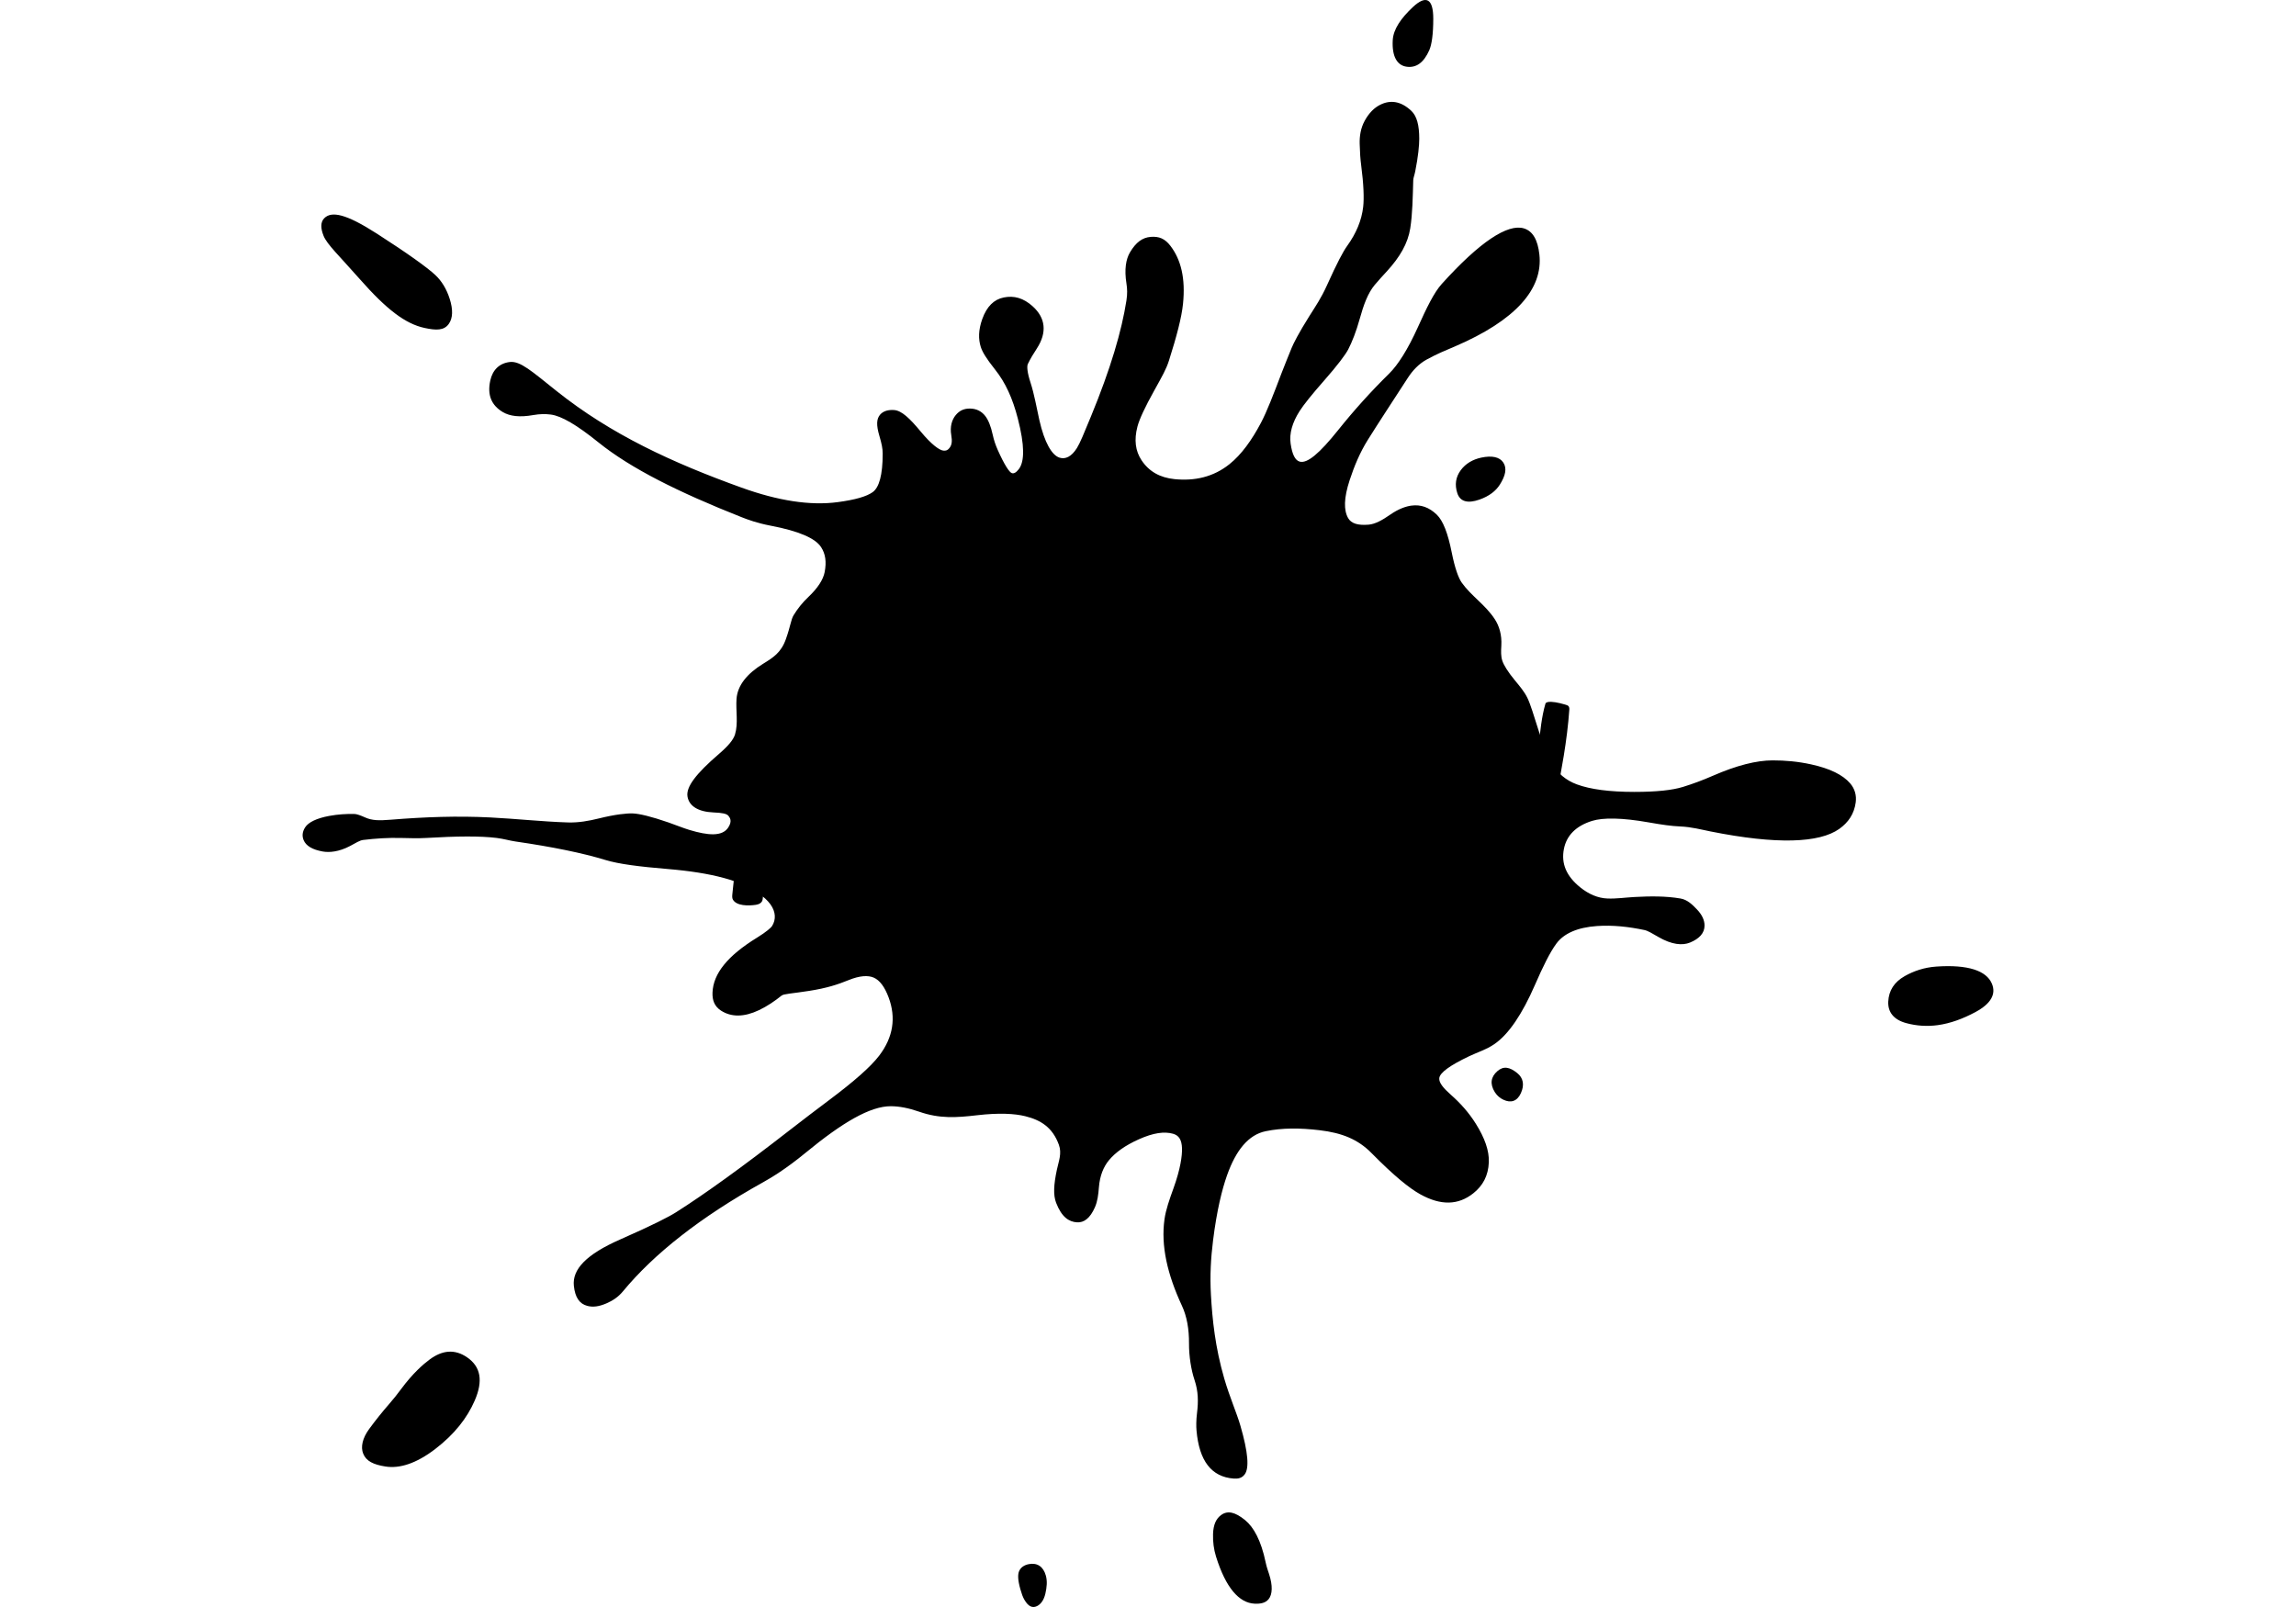 <?xml version="1.0" encoding="utf-8"?>
<svg id="master-artboard" viewBox="0 0 1400 980" version="1.1" xmlns="http://www.w3.org/2000/svg" x="0px" y="0px" style="enable-background:new 0 0 1400 980;" width="1400px" height="980px" xmlns:xlink="http://www.w3.org/1999/xlink"><defs><defs id="defs687"><path id="SVGID_1_" d="m 257.791,121.814 c 0.857,0.251 3.77,0.428 5.315,0.512 l 1.711,-0.688 c 2.744,-3.256 -2.224,-4.97 -3.852,-4.458 -3.863,1.285 -6.179,-1.805 -8.749,-3.944 -0.863,-0.773 -1.543,-2.579 -1.293,-4.03 0.521,-3.434 2.577,-3.779 4.123,-7.035 0.167,-0.345 1.796,-2.141 0.167,-4.207 -3.516,-2.996 -9.008,3.695 -13.466,5.584 l -3.602,-0.093 c -13.036,-4.718 3.519,-12.943 1.119,-21.347 -0.178,-0.521 -2.662,-2.839 -4.458,-3.267 -6.953,-2.057 0.167,-13.893 -9.176,-11.315 l -2.15,-0.604 c -4.373,-3.518 -12.003,-2.308 -14.832,-7.203 l 0.082,-1.796 c 6.775,-15.094 18.696,-35.334 18.956,-36.971 0.252,-1.712 -1.199,-0.764 -1.199,-0.764 -2.829,2.057 -3.602,5.742 -4.895,8.655 -1.201,4.038 -7.203,4.634 -6.599,9.352 l 0.085,1.545 c -1.034,7.463 -9.008,8.059 -15.354,10.031 l -2.652,0.428 c -6.522,-0.512 -6.775,-8.915 -11.325,-12.609 -0.513,-0.428 -1.547,-1.024 -2.568,-0.856 -3.863,1.117 -6.263,3.778 -8.319,6.691 -0.95,1.377 -4.207,1.712 -6.952,1.889 -13.889,0.345 -23.231,8.748 -33.096,-5.322 -1.46,-2.652 -4.55,-3.602 -7.034,-2.829 -7.119,1.722 -10.544,7.379 -18.351,3.518 -0.856,-0.856 -2.317,-3.173 -2.661,-4.113 -0.345,-0.949 -1.117,-4.113 -1.628,-4.895 -2.485,-3.164 -5.575,-13.12 -5.575,-13.372 -0.344,-3.433 -2.057,-13.465 -4.457,-7.463 -1.545,5.491 3.685,8.403 4.886,13.298 1.116,8.486 6.774,16.2 8.58,25.72 l -0.093,1.805 c -0.68,1.796 -2.484,2.141 -4.197,2.662 l -1.805,-0.177 c -4.718,-1.972 -9.175,-7.63 -14.061,-5.062 l -0.428,1.117 c 3.257,3.351 0.596,8.235 3.341,11.753 l 0.428,1.117 -0.251,1.879 c -1.377,3.694 -3.945,3.862 -5.406,7.379 l -0.939,1.033 c -7.631,2.4 -8.236,9.771 -13.894,14.405 -6.347,7.286 -13.298,-0.521 -19.812,-1.377 -2.15,-0.335 -4.123,0.856 -4.979,1.293 -0.94,0.428 -1.713,2.569 -1.452,3.508 0.251,1.201 8.059,4.207 12.692,6.347 l 1.107,0.772 c 5.834,7.547 -2.14,13.726 -4.802,20.667 -1.452,2.234 -3.08,1.722 -4.885,1.118 -1.545,-0.512 -3.257,-0.94 -4.979,0.688 -4.625,3.434 -3.257,5.146 -1.284,7.808 1.117,1.106 4.55,2.996 6.867,3.257 11.484,1.023 9.604,15.866 7.37,24.614 -2.057,4.718 -9.007,6.69 -11.576,7.891 -2.484,1.116 -13.632,1.973 -19.039,5.574 -4.206,2.828 -5.741,7.286 -4.634,9.771 1.117,2.494 10.376,-1.023 13.038,-4.457 1.284,-1.461 4.634,-0.856 8.059,-0.345 2.745,0.429 5.49,0.856 7.463,0.429 13.037,-3.425 15.178,4.895 24.614,11.324 1.888,1.973 5.834,3.685 6.523,5.826 1.628,4.038 4.28,10.98 6.69,14.237 3.257,4.038 9.426,11.241 9.604,14.58 -0.177,5.659 -3.518,11.326 -6.179,15.866 -1.367,3.007 2.401,5.407 4.718,5.407 2.484,-0.26 6.951,-5.666 7.808,-9.612 2.14,-7.025 9.259,-6.087 16.033,-5.229 2.829,0.345 5.658,0.688 8.059,0.521 0.345,-0.095 2.922,0.595 4.551,1.366 4.29,1.546 3.862,4.291 8.831,2.747 1.972,-0.774 4.206,0.512 6.262,1.544 8.831,2.997 -2.484,23.758 6.347,28.048 8.915,4.373 0.344,-18.101 5.742,-26.42 3.861,-4.978 9.859,-8.401 16.037,-9.521 4.97,-0.082 11.066,8.154 12.088,13.552 1.286,5.145 2.662,11.49 7.893,11.92 l 0.771,-0.856 c 0.345,-4.551 -2.827,-9.436 -2.66,-14.061 l -0.345,-2.578 c -1.88,-5.229 -9.261,-8.83 -5.659,-12.776 2.059,-2.141 5.325,-4.206 5.837,-4.551 2.4,-1.963 4.373,-0.167 6.596,1.639 1.891,1.533 3.946,3.172 6.608,2.141 0.939,-0.43 3.434,-1.974 3.434,-5.063 0.595,-7.892 6.773,-10.545 13.976,-12.609 l 1.974,-1.109 c 3.174,-2.922 0.771,-5.404 2.317,-9.006 1.451,-3.257 2.4,-3.518 4.113,-3.779 10.719,-1.963 25.896,12.693 28.476,14.498 1.116,0.689 5.657,1.546 6.69,0.345 0.68,-0.688 0.513,-3.174 0.083,-5.321 l -1.199,-1.799 c -6.264,-5.145 -15.783,-6.001 -22.986,-9.779 l -2.232,-1.796 -1.284,-1.628 c -2.912,-6.095 -4.458,-13.894 -6.171,-19.645 -1.294,-4.112 0.252,-12.348 4.888,-19.383 1.461,-1.712 1.971,-7.287 1.888,-7.892 -1.293,-8.319 8.999,-9.77 13.801,-14.228 0.256,-0.18 1.632,-0.868 2.833,-0.431 M 80.952,274.381 c -2.829,-1.713 -0.512,-7.035 -0.251,-8.236 0.251,-1.201 -0.866,-1.888 1.963,-3.769 2.838,-1.974 1.377,7.452 1.293,8.059 -0.083,0.594 -1.376,3.516 -3.005,3.946 m -12.944,5.824 c 0.084,-1.024 -1.544,-1.368 -2.317,-0.427 -0.772,1.031 -2.745,5.749 0.083,7.295 2.485,-1.201 2.141,-5.919 2.234,-6.868 M 9.085,186.907 c 0.856,-2.233 -1.368,-5.919 -4.113,-3.862 l -0.605,0.68 c -0.512,1.032 -1.796,1.889 -0.856,3.089 1.545,1.285 3.257,1.378 4.979,0.689 l 0.595,-0.596"/></defs><clipPath id="SVGID_2_"><use overflow="visible" id="use689" style="overflow:visible" x="0" y="0" width="100%" height="100%" xlink:href="#SVGID_1_"/></clipPath><linearGradient id="linearGradient5998"><stop id="stop5996" offset="0" style="stop-color:#000000;stop-opacity:1;"/></linearGradient><clipPath clipPathUnits="userSpaceOnUse" id="clipPath23"><path d="M 97.353 209.536 H 135.305 V 235.06 H 97.353 V 209.536 Z" style="opacity:0.302;fill:none;fill-opacity:1;fill-rule:nonzero;stroke:none;stroke-width:5.989;stroke-linecap:round;stroke-linejoin:round;stroke-miterlimit:4.5;stroke-dasharray:none;stroke-opacity:1;paint-order:normal" id="rect25"/></clipPath><clipPath id="SVGID_2_-6"><use height="100%" width="100%" y="0" x="0" style="overflow:visible" id="use689-9" overflow="visible" xlink:href="#SVGID_1_-1"/></clipPath><path d="m 257.791,121.814 c 0.857,0.251 3.77,0.428 5.315,0.512 l 1.711,-0.688 c 2.744,-3.256 -2.224,-4.97 -3.852,-4.458 -3.863,1.285 -6.179,-1.805 -8.749,-3.944 -0.863,-0.773 -1.543,-2.579 -1.293,-4.03 0.521,-3.434 2.577,-3.779 4.123,-7.035 0.167,-0.345 1.796,-2.141 0.167,-4.207 -3.516,-2.996 -9.008,3.695 -13.466,5.584 l -3.602,-0.093 c -13.036,-4.718 3.519,-12.943 1.119,-21.347 -0.178,-0.521 -2.662,-2.839 -4.458,-3.267 -6.953,-2.057 0.167,-13.893 -9.176,-11.315 l -2.15,-0.604 c -4.373,-3.518 -12.003,-2.308 -14.832,-7.203 l 0.082,-1.796 c 6.775,-15.094 18.696,-35.334 18.956,-36.971 0.252,-1.712 -1.199,-0.764 -1.199,-0.764 -2.829,2.057 -3.602,5.742 -4.895,8.655 -1.201,4.038 -7.203,4.634 -6.599,9.352 l 0.085,1.545 c -1.034,7.463 -9.008,8.059 -15.354,10.031 l -2.652,0.428 c -6.522,-0.512 -6.775,-8.915 -11.325,-12.609 -0.513,-0.428 -1.547,-1.024 -2.568,-0.856 -3.863,1.117 -6.263,3.778 -8.319,6.691 -0.95,1.377 -4.207,1.712 -6.952,1.889 -13.889,0.345 -23.231,8.748 -33.096,-5.322 -1.46,-2.652 -4.55,-3.602 -7.034,-2.829 -7.119,1.722 -10.544,7.379 -18.351,3.518 -0.856,-0.856 -2.317,-3.173 -2.661,-4.113 -0.345,-0.949 -1.117,-4.113 -1.628,-4.895 -2.485,-3.164 -5.575,-13.12 -5.575,-13.372 -0.344,-3.433 -2.057,-13.465 -4.457,-7.463 -1.545,5.491 3.685,8.403 4.886,13.298 1.116,8.486 6.774,16.2 8.58,25.72 l -0.093,1.805 c -0.68,1.796 -2.484,2.141 -4.197,2.662 l -1.805,-0.177 c -4.718,-1.972 -9.175,-7.63 -14.061,-5.062 l -0.428,1.117 c 3.257,3.351 0.596,8.235 3.341,11.753 l 0.428,1.117 -0.251,1.879 c -1.377,3.694 -3.945,3.862 -5.406,7.379 l -0.939,1.033 c -7.631,2.4 -8.236,9.771 -13.894,14.405 -6.347,7.286 -13.298,-0.521 -19.812,-1.377 -2.15,-0.335 -4.123,0.856 -4.979,1.293 -0.94,0.428 -1.713,2.569 -1.452,3.508 0.251,1.201 8.059,4.207 12.692,6.347 l 1.107,0.772 c 5.834,7.547 -2.14,13.726 -4.802,20.667 -1.452,2.234 -3.08,1.722 -4.885,1.118 -1.545,-0.512 -3.257,-0.94 -4.979,0.688 -4.625,3.434 -3.257,5.146 -1.284,7.808 1.117,1.106 4.55,2.996 6.867,3.257 11.484,1.023 9.604,15.866 7.37,24.614 -2.057,4.718 -9.007,6.69 -11.576,7.891 -2.484,1.116 -13.632,1.973 -19.039,5.574 -4.206,2.828 -5.741,7.286 -4.634,9.771 1.117,2.494 10.376,-1.023 13.038,-4.457 1.284,-1.461 4.634,-0.856 8.059,-0.345 2.745,0.429 5.49,0.856 7.463,0.429 13.037,-3.425 15.178,4.895 24.614,11.324 1.888,1.973 5.834,3.685 6.523,5.826 1.628,4.038 4.28,10.98 6.69,14.237 3.257,4.038 9.426,11.241 9.604,14.58 -0.177,5.659 -3.518,11.326 -6.179,15.866 -1.367,3.007 2.401,5.407 4.718,5.407 2.484,-0.26 6.951,-5.666 7.808,-9.612 2.14,-7.025 9.259,-6.087 16.033,-5.229 2.829,0.345 5.658,0.688 8.059,0.521 0.345,-0.095 2.922,0.595 4.551,1.366 4.29,1.546 3.862,4.291 8.831,2.747 1.972,-0.774 4.206,0.512 6.262,1.544 8.831,2.997 -2.484,23.758 6.347,28.048 8.915,4.373 0.344,-18.101 5.742,-26.42 3.861,-4.978 9.859,-8.401 16.037,-9.521 4.97,-0.082 11.066,8.154 12.088,13.552 1.286,5.145 2.662,11.49 7.893,11.92 l 0.771,-0.856 c 0.345,-4.551 -2.827,-9.436 -2.66,-14.061 l -0.345,-2.578 c -1.88,-5.229 -9.261,-8.83 -5.659,-12.776 2.059,-2.141 5.325,-4.206 5.837,-4.551 2.4,-1.963 4.373,-0.167 6.596,1.639 1.891,1.533 3.946,3.172 6.608,2.141 0.939,-0.43 3.434,-1.974 3.434,-5.063 0.595,-7.892 6.773,-10.545 13.976,-12.609 l 1.974,-1.109 c 3.174,-2.922 0.771,-5.404 2.317,-9.006 1.451,-3.257 2.4,-3.518 4.113,-3.779 10.719,-1.963 25.896,12.693 28.476,14.498 1.116,0.689 5.657,1.546 6.69,0.345 0.68,-0.688 0.513,-3.174 0.083,-5.321 l -1.199,-1.799 c -6.264,-5.145 -15.783,-6.001 -22.986,-9.779 l -2.232,-1.796 -1.284,-1.628 c -2.912,-6.095 -4.458,-13.894 -6.171,-19.645 -1.294,-4.112 0.252,-12.348 4.888,-19.383 1.461,-1.712 1.971,-7.287 1.888,-7.892 -1.293,-8.319 8.999,-9.77 13.801,-14.228 0.256,-0.18 1.632,-0.868 2.833,-0.431 M 80.952,274.381 c -2.829,-1.713 -0.512,-7.035 -0.251,-8.236 0.251,-1.201 -0.866,-1.888 1.963,-3.769 2.838,-1.974 1.377,7.452 1.293,8.059 -0.083,0.594 -1.376,3.516 -3.005,3.946 m -12.944,5.824 c 0.084,-1.024 -1.544,-1.368 -2.317,-0.427 -0.772,1.031 -2.745,5.749 0.083,7.295 2.485,-1.201 2.141,-5.919 2.234,-6.868 M 9.085,186.907 c 0.856,-2.233 -1.368,-5.919 -4.113,-3.862 l -0.605,0.68 c -0.512,1.032 -1.796,1.889 -0.856,3.089 1.545,1.285 3.257,1.378 4.979,0.689 l 0.595,-0.596" id="SVGID_1_-1"/><clipPath id="clipPath289" clipPathUnits="userSpaceOnUse"><path id="path291" style="display:inline;fill:#ff7f00;fill-opacity:1;stroke:none;stroke-width:1.46" d="m 312.187,89.003 2.473,-1.005 c 3.994,-4.77 -3.289,-7.244 -5.629,-6.482 -5.678,1.808 -9.105,-2.692 -12.788,-5.83 -1.222,-1.047 -2.216,-3.696 -1.918,-5.858 0.723,-5.015 3.806,-5.477 6.089,-10.274 0.219,-0.46 2.53,-3.112 0.231,-6.076 -5.164,-4.485 -13.143,5.367 -19.692,8.141 l -5.284,-0.19 c -19.069,-6.836 5.204,-18.891 1.63,-31.164 -0.245,-0.789 -3.835,-4.078 -6.553,-4.729 -10.136,-3.017 0.273,-20.318 -13.397,-16.581 l -3.06,-0.869 C 247.915,2.977 236.756,4.688 232.638,-2.487 l 0.072,-2.556 c 9.864,-22.125 27.315,-51.618 27.71,-54.049 0.406,-2.474 -1.808,-1.127 -1.808,-1.127 -4.06,3.111 -5.231,8.425 -7.053,12.693 -1.847,5.953 -10.628,6.781 -9.676,13.603 l 0.149,2.365 c -1.576,10.859 -13.251,11.675 -22.452,14.542 l -3.831,0.653 c -9.541,-0.666 -9.921,-12.965 -16.623,-18.443 -0.692,-0.584 -2.283,-1.399 -3.78,-1.155 -5.585,1.55 -9.049,5.518 -12.148,9.785 -1.36,1.957 -6.116,2.487 -10.152,2.677 -20.19,0.489 -33.82,12.803 -48.267,-7.787 -2.175,-3.819 -6.619,-5.261 -10.234,-4.145 -10.437,2.513 -15.412,10.886 -26.801,5.179 -1.332,-1.183 -3.384,-4.567 -3.914,-5.954 -0.545,-1.373 -1.672,-6.116 -2.446,-7.134 -3.533,-4.634 -8.113,-19.191 -8.154,-19.639 -0.448,-4.974 -2.991,-19.584 -6.401,-10.805 -2.365,7.938 5.315,12.192 7.094,19.353 1.672,12.475 9.908,23.743 12.503,37.619 l -0.095,2.651 c -1.06,2.541 -3.656,3.111 -6.197,3.778 l -2.623,-0.204 c -6.876,-2.827 -13.387,-11.089 -20.495,-7.38 -1.241,0.766 -1.015,1.215 -0.64,1.631 4.744,4.92 0.898,12.068 4.839,17.206 l 0.707,1.644 -0.367,2.662 c -1.996,5.396 -5.748,5.668 -7.895,10.86 l -1.412,1.481 c -11.091,3.479 -11.988,14.231 -20.292,21.012 -9.281,10.615 -19.448,-0.789 -28.907,-2.052 -3.194,-0.422 -6.048,1.333 -7.298,1.929 -1.345,0.653 -2.446,3.752 -2.134,5.123 0.407,1.795 11.77,6.13 18.564,9.216 l 1.563,1.222 c 8.535,10.996 -3.125,20.033 -6.972,30.092 -3.873,6.387 -9.119,-2.351 -14.473,2.664 -6.632,5.068 -4.703,7.583 -1.849,11.441 1.617,1.604 6.727,4.377 10.029,4.716 16.854,1.592 14.107,23.16 10.751,35.935 -2.922,6.917 -13.102,9.757 -16.908,11.62 -3.602,1.55 -19.896,2.854 -27.739,8.1 -6.211,4.145 -8.412,10.641 -6.809,14.283 1.618,3.669 15.234,-1.576 19.122,-6.525 3.343,-3.641 16.24,1.7 22.575,0.164 19.053,-5.069 22.274,7.121 36.001,16.445 2.772,2.868 8.509,5.437 9.473,8.589 2.365,5.887 6.333,16.01 9.866,20.766 4.703,5.886 13.768,16.42 13.931,21.339 -0.244,8.193 -5.082,16.527 -8.929,23.157 -2.067,4.377 3.453,7.84 6.85,7.907 3.561,-0.46 10.139,-8.314 11.335,-14.038 4.526,-14.5 23.471,-5.965 35.281,-6.985 0.504,-0.025 4.173,0.983 6.647,2.042 6.21,2.254 5.572,6.277 12.883,3.98 2.8,-1.046 6.156,0.802 9.065,2.283 12.992,4.444 -3.587,34.713 9.378,41.032 12.938,6.277 0.462,-26.435 8.358,-38.612 5.614,-7.245 14.345,-12.274 23.423,-13.958 7.231,-0.057 16.173,11.877 17.626,19.816 1.878,7.485 3.93,16.766 11.498,17.434 l 1.198,-1.237 c 0.447,-6.685 -4.186,-13.834 -3.984,-20.521 l -0.448,-3.803 c -2.69,-7.666 -13.525,-12.886 -8.222,-18.674 2.921,-3.098 7.748,-6.103 8.453,-6.673 6.714,-5.356 11.282,8.836 19.27,5.557 1.482,-0.58 5.001,-2.867 5.001,-7.447 0.954,-11.497 9.896,-15.385 20.496,-18.43 l 2.868,-1.535 c 4.593,-4.268 1.113,-7.979 3.413,-13.195 2.091,-4.69 3.438,-5.112 5.965,-5.506 15.602,-2.811 37.863,18.58 41.613,21.121 1.63,1.114 8.222,2.297 9.8,0.527 0.924,-1.031 0.695,-4.606 0.095,-7.8 l -1.836,-2.57 c -9.093,-7.46 -22.981,-8.764 -33.473,-14.282 l -3.331,-2.568 -1.793,-2.405 c -4.268,-8.888 -6.606,-20.277 -9.134,-28.73 -1.795,-5.994 0.435,-18.035 7.229,-28.295 2.039,-2.556 2.829,-10.656 2.718,-11.498 -1.836,-12.123 13.128,-14.285 20.195,-20.768 0.348,-0.308 2.414,-1.316 4.18,-0.704 1.237,0.462 5.465,0.681 7.761,0.789 z M 46.131,311.1 c -4.186,-2.582 -0.828,-10.328 -0.462,-12.097 0.394,-1.75 -1.142,-2.743 2.936,-5.515 4.104,-2.773 2.052,10.981 1.902,11.836 -0.164,0.803 -2.011,5.071 -4.376,5.776 z m -18.932,8.428 c 0.082,-1.389 -2.216,-1.999 -3.343,-0.517 -1.127,1.453 -4.063,8.386 0.069,10.654 3.669,-1.808 3.166,-8.726 3.274,-10.137 z M -58.898,183.322 c 1.304,-3.235 -2.013,-8.697 -5.953,-5.668 l -0.843,1.019 c -0.843,1.522 -2.636,2.814 -1.345,4.497 2.243,1.862 4.757,1.999 7.257,1.021 z M 316.306,294.765 c -0.042,-3.016 2.363,-5.326 5.299,-5.326 2.924,0 5.287,2.31 5.287,5.326 0,2.976 -2.325,5.288 -5.287,5.288 h -0.039 c -2.895,0 -5.259,-2.273 -5.259,-5.288 z m 9.514,-235.376 c 1.363,-0.462 -19.313,7.136 -18.795,3.629 0.504,-3.507 13.958,-6.959 21.719,-7.979 l 2.839,-1.196 c 7.351,-5.843 28.078,-11.212 29.017,-6.238 0.922,5.001 -19.37,9.175 -22.074,9.201 -2.676,0.013 -14.105,3.099 -12.706,2.582 z"/></clipPath><path id="path4788" d="m 257.791,121.814 c 0.857,0.251 3.77,0.428 5.315,0.512 l 1.711,-0.688 c 2.744,-3.256 -2.224,-4.97 -3.852,-4.458 -3.863,1.285 -6.179,-1.805 -8.749,-3.944 -0.863,-0.773 -1.543,-2.579 -1.293,-4.03 0.521,-3.434 2.577,-3.779 4.123,-7.035 0.167,-0.345 1.796,-2.141 0.167,-4.207 -3.516,-2.996 -9.008,3.695 -13.466,5.584 l -3.602,-0.093 c -13.036,-4.718 3.519,-12.943 1.119,-21.347 -0.178,-0.521 -2.662,-2.839 -4.458,-3.267 -6.953,-2.057 0.167,-13.893 -9.176,-11.315 l -2.15,-0.604 c -4.373,-3.518 -12.003,-2.308 -14.832,-7.203 l 0.082,-1.796 c 6.775,-15.094 18.696,-35.334 18.956,-36.971 0.252,-1.712 -1.199,-0.764 -1.199,-0.764 -2.829,2.057 -3.602,5.742 -4.895,8.655 -1.201,4.038 -7.203,4.634 -6.599,9.352 l 0.085,1.545 c -1.034,7.463 -9.008,8.059 -15.354,10.031 l -2.652,0.428 c -6.522,-0.512 -6.775,-8.915 -11.325,-12.609 -0.513,-0.428 -1.547,-1.024 -2.568,-0.856 -3.863,1.117 -6.263,3.778 -8.319,6.691 -0.95,1.377 -4.207,1.712 -6.952,1.889 -13.889,0.345 -23.231,8.748 -33.096,-5.322 -1.46,-2.652 -4.55,-3.602 -7.034,-2.829 -7.119,1.722 -10.544,7.379 -18.351,3.518 -0.856,-0.856 -2.317,-3.173 -2.661,-4.113 -0.345,-0.949 -1.117,-4.113 -1.628,-4.895 -2.485,-3.164 -5.575,-13.12 -5.575,-13.372 -0.344,-3.433 -2.057,-13.465 -4.457,-7.463 -1.545,5.491 3.685,8.403 4.886,13.298 1.116,8.486 6.774,16.2 8.58,25.72 l -0.093,1.805 c -0.68,1.796 -2.484,2.141 -4.197,2.662 l -1.805,-0.177 c -4.718,-1.972 -9.175,-7.63 -14.061,-5.062 l -0.428,1.117 c 3.257,3.351 0.596,8.235 3.341,11.753 l 0.428,1.117 -0.251,1.879 c -1.377,3.694 -3.945,3.862 -5.406,7.379 l -0.939,1.033 c -7.631,2.4 -8.236,9.771 -13.894,14.405 -6.347,7.286 -13.298,-0.521 -19.812,-1.377 -2.15,-0.335 -4.123,0.856 -4.979,1.293 -0.94,0.428 -1.713,2.569 -1.452,3.508 0.251,1.201 8.059,4.207 12.692,6.347 l 1.107,0.772 c 5.834,7.547 -2.14,13.726 -4.802,20.667 -1.452,2.234 -3.08,1.722 -4.885,1.118 -1.545,-0.512 -3.257,-0.94 -4.979,0.688 -4.625,3.434 -3.257,5.146 -1.284,7.808 1.117,1.106 4.55,2.996 6.867,3.257 11.484,1.023 9.604,15.866 7.37,24.614 -2.057,4.718 -9.007,6.69 -11.576,7.891 -2.484,1.116 -13.632,1.973 -19.039,5.574 -4.206,2.828 -5.741,7.286 -4.634,9.771 1.117,2.494 10.376,-1.023 13.038,-4.457 1.284,-1.461 4.634,-0.856 8.059,-0.345 2.745,0.429 5.49,0.856 7.463,0.429 13.037,-3.425 15.178,4.895 24.614,11.324 1.888,1.973 5.834,3.685 6.523,5.826 1.628,4.038 4.28,10.98 6.69,14.237 3.257,4.038 9.426,11.241 9.604,14.58 -0.177,5.659 -3.518,11.326 -6.179,15.866 -1.367,3.007 2.401,5.407 4.718,5.407 2.484,-0.26 6.951,-5.666 7.808,-9.612 2.14,-7.025 9.259,-6.087 16.033,-5.229 2.829,0.345 5.658,0.688 8.059,0.521 0.345,-0.095 2.922,0.595 4.551,1.366 4.29,1.546 3.862,4.291 8.831,2.747 1.972,-0.774 4.206,0.512 6.262,1.544 8.831,2.997 -2.484,23.758 6.347,28.048 8.915,4.373 0.344,-18.101 5.742,-26.42 3.861,-4.978 9.859,-8.401 16.037,-9.521 4.97,-0.082 11.066,8.154 12.088,13.552 1.286,5.145 2.662,11.49 7.893,11.92 l 0.771,-0.856 c 0.345,-4.551 -2.827,-9.436 -2.66,-14.061 l -0.345,-2.578 c -1.88,-5.229 -9.261,-8.83 -5.659,-12.776 2.059,-2.141 5.325,-4.206 5.837,-4.551 2.4,-1.963 4.373,-0.167 6.596,1.639 1.891,1.533 3.946,3.172 6.608,2.141 0.939,-0.43 3.434,-1.974 3.434,-5.063 0.595,-7.892 6.773,-10.545 13.976,-12.609 l 1.974,-1.109 c 3.174,-2.922 0.771,-5.404 2.317,-9.006 1.451,-3.257 2.4,-3.518 4.113,-3.779 10.719,-1.963 25.896,12.693 28.476,14.498 1.116,0.689 5.657,1.546 6.69,0.345 0.68,-0.688 0.513,-3.174 0.083,-5.321 l -1.199,-1.799 c -6.264,-5.145 -15.783,-6.001 -22.986,-9.779 l -2.232,-1.796 -1.284,-1.628 c -2.912,-6.095 -4.458,-13.894 -6.171,-19.645 -1.294,-4.112 0.252,-12.348 4.888,-19.383 1.461,-1.712 1.971,-7.287 1.888,-7.892 -1.293,-8.319 8.999,-9.77 13.801,-14.228 0.256,-0.18 1.632,-0.868 2.833,-0.431 M 80.952,274.381 c -2.829,-1.713 -0.512,-7.035 -0.251,-8.236 0.251,-1.201 -0.866,-1.888 1.963,-3.769 2.838,-1.974 1.377,7.452 1.293,8.059 -0.083,0.594 -1.376,3.516 -3.005,3.946 m -12.944,5.824 c 0.084,-1.024 -1.544,-1.368 -2.317,-0.427 -0.772,1.031 -2.745,5.749 0.083,7.295 2.485,-1.201 2.141,-5.919 2.234,-6.868 M 9.085,186.907 c 0.856,-2.233 -1.368,-5.919 -4.113,-3.862 l -0.605,0.68 c -0.512,1.032 -1.796,1.889 -0.856,3.089 1.545,1.285 3.257,1.378 4.979,0.689 l 0.595,-0.596"/><path id="path3880" d="m 257.791,121.814 c 0.857,0.251 3.77,0.428 5.315,0.512 l 1.711,-0.688 c 2.744,-3.256 -2.224,-4.97 -3.852,-4.458 -3.863,1.285 -6.179,-1.805 -8.749,-3.944 -0.863,-0.773 -1.543,-2.579 -1.293,-4.03 0.521,-3.434 2.577,-3.779 4.123,-7.035 0.167,-0.345 1.796,-2.141 0.167,-4.207 -3.516,-2.996 -9.008,3.695 -13.466,5.584 l -3.602,-0.093 c -13.036,-4.718 3.519,-12.943 1.119,-21.347 -0.178,-0.521 -2.662,-2.839 -4.458,-3.267 -6.953,-2.057 0.167,-13.893 -9.176,-11.315 l -2.15,-0.604 c -4.373,-3.518 -12.003,-2.308 -14.832,-7.203 l 0.082,-1.796 c 6.775,-15.094 18.696,-35.334 18.956,-36.971 0.252,-1.712 -1.199,-0.764 -1.199,-0.764 -2.829,2.057 -3.602,5.742 -4.895,8.655 -1.201,4.038 -7.203,4.634 -6.599,9.352 l 0.085,1.545 c -1.034,7.463 -9.008,8.059 -15.354,10.031 l -2.652,0.428 c -6.522,-0.512 -6.775,-8.915 -11.325,-12.609 -0.513,-0.428 -1.547,-1.024 -2.568,-0.856 -3.863,1.117 -6.263,3.778 -8.319,6.691 -0.95,1.377 -4.207,1.712 -6.952,1.889 -13.889,0.345 -23.231,8.748 -33.096,-5.322 -1.46,-2.652 -4.55,-3.602 -7.034,-2.829 -7.119,1.722 -10.544,7.379 -18.351,3.518 -0.856,-0.856 -2.317,-3.173 -2.661,-4.113 -0.345,-0.949 -1.117,-4.113 -1.628,-4.895 -2.485,-3.164 -5.575,-13.12 -5.575,-13.372 -0.344,-3.433 -2.057,-13.465 -4.457,-7.463 -1.545,5.491 3.685,8.403 4.886,13.298 1.116,8.486 6.774,16.2 8.58,25.72 l -0.093,1.805 c -0.68,1.796 -2.484,2.141 -4.197,2.662 l -1.805,-0.177 c -4.718,-1.972 -9.175,-7.63 -14.061,-5.062 l -0.428,1.117 c 3.257,3.351 0.596,8.235 3.341,11.753 l 0.428,1.117 -0.251,1.879 c -1.377,3.694 -3.945,3.862 -5.406,7.379 l -0.939,1.033 c -7.631,2.4 -8.236,9.771 -13.894,14.405 -6.347,7.286 -13.298,-0.521 -19.812,-1.377 -2.15,-0.335 -4.123,0.856 -4.979,1.293 -0.94,0.428 -1.713,2.569 -1.452,3.508 0.251,1.201 8.059,4.207 12.692,6.347 l 1.107,0.772 c 5.834,7.547 -2.14,13.726 -4.802,20.667 -1.452,2.234 -3.08,1.722 -4.885,1.118 -1.545,-0.512 -3.257,-0.94 -4.979,0.688 -4.625,3.434 -3.257,5.146 -1.284,7.808 1.117,1.106 4.55,2.996 6.867,3.257 11.484,1.023 9.604,15.866 7.37,24.614 -2.057,4.718 -9.007,6.69 -11.576,7.891 -2.484,1.116 -13.632,1.973 -19.039,5.574 -4.206,2.828 -5.741,7.286 -4.634,9.771 1.117,2.494 10.376,-1.023 13.038,-4.457 1.284,-1.461 4.634,-0.856 8.059,-0.345 2.745,0.429 5.49,0.856 7.463,0.429 13.037,-3.425 15.178,4.895 24.614,11.324 1.888,1.973 5.834,3.685 6.523,5.826 1.628,4.038 4.28,10.98 6.69,14.237 3.257,4.038 9.426,11.241 9.604,14.58 -0.177,5.659 -3.518,11.326 -6.179,15.866 -1.367,3.007 2.401,5.407 4.718,5.407 2.484,-0.26 6.951,-5.666 7.808,-9.612 2.14,-7.025 9.259,-6.087 16.033,-5.229 2.829,0.345 5.658,0.688 8.059,0.521 0.345,-0.095 2.922,0.595 4.551,1.366 4.29,1.546 3.862,4.291 8.831,2.747 1.972,-0.774 4.206,0.512 6.262,1.544 8.831,2.997 -2.484,23.758 6.347,28.048 8.915,4.373 0.344,-18.101 5.742,-26.42 3.861,-4.978 9.859,-8.401 16.037,-9.521 4.97,-0.082 11.066,8.154 12.088,13.552 1.286,5.145 2.662,11.49 7.893,11.92 l 0.771,-0.856 c 0.345,-4.551 -2.827,-9.436 -2.66,-14.061 l -0.345,-2.578 c -1.88,-5.229 -9.261,-8.83 -5.659,-12.776 2.059,-2.141 5.325,-4.206 5.837,-4.551 2.4,-1.963 4.373,-0.167 6.596,1.639 1.891,1.533 3.946,3.172 6.608,2.141 0.939,-0.43 3.434,-1.974 3.434,-5.063 0.595,-7.892 6.773,-10.545 13.976,-12.609 l 1.974,-1.109 c 3.174,-2.922 0.771,-5.404 2.317,-9.006 1.451,-3.257 2.4,-3.518 4.113,-3.779 10.719,-1.963 25.896,12.693 28.476,14.498 1.116,0.689 5.657,1.546 6.69,0.345 0.68,-0.688 0.513,-3.174 0.083,-5.321 l -1.199,-1.799 c -6.264,-5.145 -15.783,-6.001 -22.986,-9.779 l -2.232,-1.796 -1.284,-1.628 c -2.912,-6.095 -4.458,-13.894 -6.171,-19.645 -1.294,-4.112 0.252,-12.348 4.888,-19.383 1.461,-1.712 1.971,-7.287 1.888,-7.892 -1.293,-8.319 8.999,-9.77 13.801,-14.228 0.256,-0.18 1.632,-0.868 2.833,-0.431 M 80.952,274.381 c -2.829,-1.713 -0.512,-7.035 -0.251,-8.236 0.251,-1.201 -0.866,-1.888 1.963,-3.769 2.838,-1.974 1.377,7.452 1.293,8.059 -0.083,0.594 -1.376,3.516 -3.005,3.946 m -12.944,5.824 c 0.084,-1.024 -1.544,-1.368 -2.317,-0.427 -0.772,1.031 -2.745,5.749 0.083,7.295 2.485,-1.201 2.141,-5.919 2.234,-6.868 M 9.085,186.907 c 0.856,-2.233 -1.368,-5.919 -4.113,-3.862 l -0.605,0.68 c -0.512,1.032 -1.796,1.889 -0.856,3.089 1.545,1.285 3.257,1.378 4.979,0.689 l 0.595,-0.596"/><path id="path868" d="m 257.791,121.814 c 0.857,0.251 3.77,0.428 5.315,0.512 l 1.711,-0.688 c 2.744,-3.256 -2.224,-4.97 -3.852,-4.458 -3.863,1.285 -6.179,-1.805 -8.749,-3.944 -0.863,-0.773 -1.543,-2.579 -1.293,-4.03 0.521,-3.434 2.577,-3.779 4.123,-7.035 0.167,-0.345 1.796,-2.141 0.167,-4.207 -3.516,-2.996 -9.008,3.695 -13.466,5.584 l -3.602,-0.093 c -13.036,-4.718 3.519,-12.943 1.119,-21.347 -0.178,-0.521 -2.662,-2.839 -4.458,-3.267 -6.953,-2.057 0.167,-13.893 -9.176,-11.315 l -2.15,-0.604 c -4.373,-3.518 -12.003,-2.308 -14.832,-7.203 l 0.082,-1.796 c 6.775,-15.094 18.696,-35.334 18.956,-36.971 0.252,-1.712 -1.199,-0.764 -1.199,-0.764 -2.829,2.057 -3.602,5.742 -4.895,8.655 -1.201,4.038 -7.203,4.634 -6.599,9.352 l 0.085,1.545 c -1.034,7.463 -9.008,8.059 -15.354,10.031 l -2.652,0.428 c -6.522,-0.512 -6.775,-8.915 -11.325,-12.609 -0.513,-0.428 -1.547,-1.024 -2.568,-0.856 -3.863,1.117 -6.263,3.778 -8.319,6.691 -0.95,1.377 -4.207,1.712 -6.952,1.889 -13.889,0.345 -23.231,8.748 -33.096,-5.322 -1.46,-2.652 -4.55,-3.602 -7.034,-2.829 -7.119,1.722 -10.544,7.379 -18.351,3.518 -0.856,-0.856 -2.317,-3.173 -2.661,-4.113 -0.345,-0.949 -1.117,-4.113 -1.628,-4.895 -2.485,-3.164 -5.575,-13.12 -5.575,-13.372 -0.344,-3.433 -2.057,-13.465 -4.457,-7.463 -1.545,5.491 3.685,8.403 4.886,13.298 1.116,8.486 6.774,16.2 8.58,25.72 l -0.093,1.805 c -0.68,1.796 -2.484,2.141 -4.197,2.662 l -1.805,-0.177 c -4.718,-1.972 -9.175,-7.63 -14.061,-5.062 l -0.428,1.117 c 3.257,3.351 0.596,8.235 3.341,11.753 l 0.428,1.117 -0.251,1.879 c -1.377,3.694 -3.945,3.862 -5.406,7.379 l -0.939,1.033 c -7.631,2.4 -8.236,9.771 -13.894,14.405 -6.347,7.286 -13.298,-0.521 -19.812,-1.377 -2.15,-0.335 -4.123,0.856 -4.979,1.293 -0.94,0.428 -1.713,2.569 -1.452,3.508 0.251,1.201 8.059,4.207 12.692,6.347 l 1.107,0.772 c 5.834,7.547 -2.14,13.726 -4.802,20.667 -1.452,2.234 -3.08,1.722 -4.885,1.118 -1.545,-0.512 -3.257,-0.94 -4.979,0.688 -4.625,3.434 -3.257,5.146 -1.284,7.808 1.117,1.106 4.55,2.996 6.867,3.257 11.484,1.023 9.604,15.866 7.37,24.614 -2.057,4.718 -9.007,6.69 -11.576,7.891 -2.484,1.116 -13.632,1.973 -19.039,5.574 -4.206,2.828 -5.741,7.286 -4.634,9.771 1.117,2.494 10.376,-1.023 13.038,-4.457 1.284,-1.461 4.634,-0.856 8.059,-0.345 2.745,0.429 5.49,0.856 7.463,0.429 13.037,-3.425 15.178,4.895 24.614,11.324 1.888,1.973 5.834,3.685 6.523,5.826 1.628,4.038 4.28,10.98 6.69,14.237 3.257,4.038 9.426,11.241 9.604,14.58 -0.177,5.659 -3.518,11.326 -6.179,15.866 -1.367,3.007 2.401,5.407 4.718,5.407 2.484,-0.26 6.951,-5.666 7.808,-9.612 2.14,-7.025 9.259,-6.087 16.033,-5.229 2.829,0.345 5.658,0.688 8.059,0.521 0.345,-0.095 2.922,0.595 4.551,1.366 4.29,1.546 3.862,4.291 8.831,2.747 1.972,-0.774 4.206,0.512 6.262,1.544 8.831,2.997 -2.484,23.758 6.347,28.048 8.915,4.373 0.344,-18.101 5.742,-26.42 3.861,-4.978 9.859,-8.401 16.037,-9.521 4.97,-0.082 11.066,8.154 12.088,13.552 1.286,5.145 2.662,11.49 7.893,11.92 l 0.771,-0.856 c 0.345,-4.551 -2.827,-9.436 -2.66,-14.061 l -0.345,-2.578 c -1.88,-5.229 -9.261,-8.83 -5.659,-12.776 2.059,-2.141 5.325,-4.206 5.837,-4.551 2.4,-1.963 4.373,-0.167 6.596,1.639 1.891,1.533 3.946,3.172 6.608,2.141 0.939,-0.43 3.434,-1.974 3.434,-5.063 0.595,-7.892 6.773,-10.545 13.976,-12.609 l 1.974,-1.109 c 3.174,-2.922 0.771,-5.404 2.317,-9.006 1.451,-3.257 2.4,-3.518 4.113,-3.779 10.719,-1.963 25.896,12.693 28.476,14.498 1.116,0.689 5.657,1.546 6.69,0.345 0.68,-0.688 0.513,-3.174 0.083,-5.321 l -1.199,-1.799 c -6.264,-5.145 -15.783,-6.001 -22.986,-9.779 l -2.232,-1.796 -1.284,-1.628 c -2.912,-6.095 -4.458,-13.894 -6.171,-19.645 -1.294,-4.112 0.252,-12.348 4.888,-19.383 1.461,-1.712 1.971,-7.287 1.888,-7.892 -1.293,-8.319 8.999,-9.77 13.801,-14.228 0.256,-0.18 1.632,-0.868 2.833,-0.431 M 80.952,274.381 c -2.829,-1.713 -0.512,-7.035 -0.251,-8.236 0.251,-1.201 -0.866,-1.888 1.963,-3.769 2.838,-1.974 1.377,7.452 1.293,8.059 -0.083,0.594 -1.376,3.516 -3.005,3.946 m -12.944,5.824 c 0.084,-1.024 -1.544,-1.368 -2.317,-0.427 -0.772,1.031 -2.745,5.749 0.083,7.295 2.485,-1.201 2.141,-5.919 2.234,-6.868 M 9.085,186.907 c 0.856,-2.233 -1.368,-5.919 -4.113,-3.862 l -0.605,0.68 c -0.512,1.032 -1.796,1.889 -0.856,3.089 1.545,1.285 3.257,1.378 4.979,0.689 l 0.595,-0.596"/><path id="path2464" d="m 257.791,121.814 c 0.857,0.251 3.77,0.428 5.315,0.512 l 1.711,-0.688 c 2.744,-3.256 -2.224,-4.97 -3.852,-4.458 -3.863,1.285 -6.179,-1.805 -8.749,-3.944 -0.863,-0.773 -1.543,-2.579 -1.293,-4.03 0.521,-3.434 2.577,-3.779 4.123,-7.035 0.167,-0.345 1.796,-2.141 0.167,-4.207 -3.516,-2.996 -9.008,3.695 -13.466,5.584 l -3.602,-0.093 c -13.036,-4.718 3.519,-12.943 1.119,-21.347 -0.178,-0.521 -2.662,-2.839 -4.458,-3.267 -6.953,-2.057 0.167,-13.893 -9.176,-11.315 l -2.15,-0.604 c -4.373,-3.518 -12.003,-2.308 -14.832,-7.203 l 0.082,-1.796 c 6.775,-15.094 18.696,-35.334 18.956,-36.971 0.252,-1.712 -1.199,-0.764 -1.199,-0.764 -2.829,2.057 -3.602,5.742 -4.895,8.655 -1.201,4.038 -7.203,4.634 -6.599,9.352 l 0.085,1.545 c -1.034,7.463 -9.008,8.059 -15.354,10.031 l -2.652,0.428 c -6.522,-0.512 -6.775,-8.915 -11.325,-12.609 -0.513,-0.428 -1.547,-1.024 -2.568,-0.856 -3.863,1.117 -6.263,3.778 -8.319,6.691 -0.95,1.377 -4.207,1.712 -6.952,1.889 -13.889,0.345 -23.231,8.748 -33.096,-5.322 -1.46,-2.652 -4.55,-3.602 -7.034,-2.829 -7.119,1.722 -10.544,7.379 -18.351,3.518 -0.856,-0.856 -2.317,-3.173 -2.661,-4.113 -0.345,-0.949 -1.117,-4.113 -1.628,-4.895 -2.485,-3.164 -5.575,-13.12 -5.575,-13.372 -0.344,-3.433 -2.057,-13.465 -4.457,-7.463 -1.545,5.491 3.685,8.403 4.886,13.298 1.116,8.486 6.774,16.2 8.58,25.72 l -0.093,1.805 c -0.68,1.796 -2.484,2.141 -4.197,2.662 l -1.805,-0.177 c -4.718,-1.972 -9.175,-7.63 -14.061,-5.062 l -0.428,1.117 c 3.257,3.351 0.596,8.235 3.341,11.753 l 0.428,1.117 -0.251,1.879 c -1.377,3.694 -3.945,3.862 -5.406,7.379 l -0.939,1.033 c -7.631,2.4 -8.236,9.771 -13.894,14.405 -6.347,7.286 -13.298,-0.521 -19.812,-1.377 -2.15,-0.335 -4.123,0.856 -4.979,1.293 -0.94,0.428 -1.713,2.569 -1.452,3.508 0.251,1.201 8.059,4.207 12.692,6.347 l 1.107,0.772 c 5.834,7.547 -2.14,13.726 -4.802,20.667 -1.452,2.234 -3.08,1.722 -4.885,1.118 -1.545,-0.512 -3.257,-0.94 -4.979,0.688 -4.625,3.434 -3.257,5.146 -1.284,7.808 1.117,1.106 4.55,2.996 6.867,3.257 11.484,1.023 9.604,15.866 7.37,24.614 -2.057,4.718 -9.007,6.69 -11.576,7.891 -2.484,1.116 -13.632,1.973 -19.039,5.574 -4.206,2.828 -5.741,7.286 -4.634,9.771 1.117,2.494 10.376,-1.023 13.038,-4.457 1.284,-1.461 4.634,-0.856 8.059,-0.345 2.745,0.429 5.49,0.856 7.463,0.429 13.037,-3.425 15.178,4.895 24.614,11.324 1.888,1.973 5.834,3.685 6.523,5.826 1.628,4.038 4.28,10.98 6.69,14.237 3.257,4.038 9.426,11.241 9.604,14.58 -0.177,5.659 -3.518,11.326 -6.179,15.866 -1.367,3.007 2.401,5.407 4.718,5.407 2.484,-0.26 6.951,-5.666 7.808,-9.612 2.14,-7.025 9.259,-6.087 16.033,-5.229 2.829,0.345 5.658,0.688 8.059,0.521 0.345,-0.095 2.922,0.595 4.551,1.366 4.29,1.546 3.862,4.291 8.831,2.747 1.972,-0.774 4.206,0.512 6.262,1.544 8.831,2.997 -2.484,23.758 6.347,28.048 8.915,4.373 0.344,-18.101 5.742,-26.42 3.861,-4.978 9.859,-8.401 16.037,-9.521 4.97,-0.082 11.066,8.154 12.088,13.552 1.286,5.145 2.662,11.49 7.893,11.92 l 0.771,-0.856 c 0.345,-4.551 -2.827,-9.436 -2.66,-14.061 l -0.345,-2.578 c -1.88,-5.229 -9.261,-8.83 -5.659,-12.776 2.059,-2.141 5.325,-4.206 5.837,-4.551 2.4,-1.963 4.373,-0.167 6.596,1.639 1.891,1.533 3.946,3.172 6.608,2.141 0.939,-0.43 3.434,-1.974 3.434,-5.063 0.595,-7.892 6.773,-10.545 13.976,-12.609 l 1.974,-1.109 c 3.174,-2.922 0.771,-5.404 2.317,-9.006 1.451,-3.257 2.4,-3.518 4.113,-3.779 10.719,-1.963 25.896,12.693 28.476,14.498 1.116,0.689 5.657,1.546 6.69,0.345 0.68,-0.688 0.513,-3.174 0.083,-5.321 l -1.199,-1.799 c -6.264,-5.145 -15.783,-6.001 -22.986,-9.779 l -2.232,-1.796 -1.284,-1.628 c -2.912,-6.095 -4.458,-13.894 -6.171,-19.645 -1.294,-4.112 0.252,-12.348 4.888,-19.383 1.461,-1.712 1.971,-7.287 1.888,-7.892 -1.293,-8.319 8.999,-9.77 13.801,-14.228 0.256,-0.18 1.632,-0.868 2.833,-0.431 M 80.952,274.381 c -2.829,-1.713 -0.512,-7.035 -0.251,-8.236 0.251,-1.201 -0.866,-1.888 1.963,-3.769 2.838,-1.974 1.377,7.452 1.293,8.059 -0.083,0.594 -1.376,3.516 -3.005,3.946 m -12.944,5.824 c 0.084,-1.024 -1.544,-1.368 -2.317,-0.427 -0.772,1.031 -2.745,5.749 0.083,7.295 2.485,-1.201 2.141,-5.919 2.234,-6.868 M 9.085,186.907 c 0.856,-2.233 -1.368,-5.919 -4.113,-3.862 l -0.605,0.68 c -0.512,1.032 -1.796,1.889 -0.856,3.089 1.545,1.285 3.257,1.378 4.979,0.689 l 0.595,-0.596"/></defs><g transform="matrix(2.361, 0, 0, 2.361, 184.532, 0)"><g id="layer4" transform="translate(-281.659,-292.283)"><g id="g4494"><path fill-rule="evenodd" clip-rule="evenodd" fill="#f79647" d="m 473.479,703.917 c 0.388,-1.68 0.521,-3.233 0.128,-4.654 -0.642,-2.327 -2.204,-3.394 -4.395,-2.973 -1.17,0.225 -2.015,0.799 -2.456,1.68 -0.466,0.932 -0.395,2.458 0.259,4.783 0.337,1.199 0.642,2.04 1.033,2.715 0.989,1.707 2.028,2.246 3.232,1.68 1.001,-0.471 1.811,-1.552 2.199,-3.232 z m 44.079,-9.566 c 2.506,8.039 5.949,11.964 9.954,12.15 1.556,0.072 2.807,-0.176 3.62,-1.164 1.002,-1.218 1.09,-3.507 0.13,-6.463 -0.283,-0.872 -0.642,-1.835 -0.905,-3.101 -1.155,-5.56 -3.072,-9.051 -5.301,-10.859 -2.559,-2.076 -4.499,-2.554 -6.204,-1.294 -1.27,0.938 -1.996,2.455 -2.068,4.913 -0.057,1.94 0.177,3.902 0.775,5.818 z m 74.201,-118.022 c 1.932,0.919 3.566,0.425 4.523,-1.68 0.984,-2.164 0.598,-3.945 -0.905,-5.171 -1.989,-1.622 -3.59,-1.908 -5.171,-0.518 -1.652,1.454 -1.997,3.267 -0.646,5.429 0.589,0.943 1.414,1.566 2.198,1.939 z M 315.9,666.558 c 4.968,-3.806 8.259,-8.02 10.213,-12.539 2.183,-5.048 1.57,-8.688 -1.938,-11.117 -3.214,-2.225 -6.427,-1.891 -9.695,0.517 -1.645,1.212 -4.364,3.569 -7.368,7.627 -1.024,1.383 -1.989,2.604 -3.103,3.878 -1.869,2.14 -3.628,4.357 -5.171,6.464 -1.758,2.4 -2.209,4.657 -1.551,6.333 0.763,1.944 2.613,2.868 5.817,3.361 3.534,0.543 7.81,-0.703 12.797,-4.524 z m -2.714,-289.558 c 2.96,0.63 4.966,0.685 6.205,-1.035 1.09,-1.514 1.124,-3.735 0.259,-6.463 -0.816,-2.573 -2.075,-4.646 -3.749,-6.205 -2.075,-1.932 -7.109,-5.559 -15.059,-10.665 -7.95,-5.106 -11.742,-5.923 -13.637,-3.942 -0.95,0.993 -0.916,2.589 -0.131,4.524 0.894,2.202 3.99,5.081 9.308,11.117 6.993,7.938 11.833,11.61 16.804,12.669 z m 377.978,173.993 c -0.126,2.715 1.415,4.683 4.654,5.559 2.707,0.732 5.438,0.886 8.143,0.517 3.242,-0.443 6.484,-1.641 9.695,-3.361 4.029,-2.158 5.422,-4.651 4.266,-7.369 -1.429,-3.358 -6.215,-4.956 -14.348,-4.395 -3.119,0.215 -5.826,1.148 -8.144,2.456 -2.723,1.536 -4.134,3.748 -4.266,6.592 z M 591.758,411.772 c -0.96,-1.472 -2.958,-1.868 -5.688,-1.293 -2.183,0.46 -4.038,1.528 -5.3,3.232 -1.325,1.788 -1.61,3.767 -0.905,5.946 0.717,2.217 2.715,2.717 5.687,1.681 2.587,-0.902 4.279,-2.265 5.3,-3.877 1.44,-2.273 1.887,-4.184 0.906,-5.688 z M 573.66,297.111 c 0,-5.171 -1.834,-6.231 -5.3,-2.973 -2.998,2.818 -5.013,5.666 -5.17,8.532 -0.233,4.26 1.171,6.529 3.62,6.851 2.465,0.324 4.382,-1.04 5.816,-4.266 0.635,-1.428 1.034,-4.136 1.034,-8.144 z M 431.467,409.444 c 0,5.559 -0.928,8.76 -2.586,9.954 -1.574,1.133 -4.519,1.981 -9.049,2.585 -7.104,0.947 -15.394,-0.354 -24.819,-3.748 -17.851,-6.429 -33.694,-13.728 -47.764,-24.948 -6.397,-5.101 -9.379,-7.82 -12.086,-7.498 -2.722,0.324 -4.441,2.058 -5.041,4.783 -0.823,3.739 0.295,6.398 3.232,8.144 1.849,1.1 4.391,1.399 7.885,0.775 1.692,-0.302 3.164,-0.304 4.524,-0.129 2.719,0.35 6.667,2.653 12.28,7.175 8.348,6.725 20.609,12.852 36.97,19.326 1.613,0.638 4.01,1.533 7.497,2.198 7.371,1.404 11.578,3.267 13.057,5.559 1.108,1.717 1.434,3.75 0.906,6.463 -0.378,1.941 -1.812,4.135 -4.138,6.334 -1.634,1.544 -2.871,3.126 -3.879,4.783 -0.692,1.137 -0.787,2.809 -2.016,6.234 -1.228,3.425 -3.244,4.689 -5.869,6.305 -4.097,2.522 -6.592,5.546 -6.852,9.049 -0.224,3.028 0.485,6.293 -0.387,9.178 -0.418,1.383 -1.712,2.952 -4.137,5.041 -5.982,5.153 -8.532,8.532 -8.144,10.988 0.388,2.456 2.709,3.969 6.722,4.137 2.196,0.092 3.426,0.302 3.877,0.904 0.33,0.44 1.034,1.274 -0.064,2.974 -1.562,2.419 -5.273,2.07 -10.018,0.646 -1.725,-0.518 -3.499,-1.269 -5.431,-1.939 -4.402,-1.527 -7.497,-2.26 -9.178,-2.327 -1.555,-0.062 -4.529,0.237 -8.79,1.292 -2.597,0.643 -5.258,1.123 -8.014,1.035 -6.691,-0.214 -13.351,-0.956 -20.036,-1.292 -8.525,-0.429 -16.806,-0.133 -25.66,0.582 -3.025,0.244 -4.821,0.245 -6.657,-0.582 -1.214,-0.547 -2.199,-0.897 -2.845,-0.905 -2.015,-0.023 -4.161,0.087 -6.463,0.517 -3.239,0.605 -5.362,1.639 -6.204,2.973 -0.71,1.125 -0.799,2.207 -0.388,3.232 0.625,1.561 2.34,2.506 4.912,2.974 1.697,0.309 4.198,0.12 7.111,-1.423 1.489,-0.788 2.453,-1.441 3.361,-1.552 3.229,-0.393 6.464,-0.596 9.695,-0.517 2.339,0.058 4.507,0.123 6.593,0 7.888,-0.467 13.963,-0.535 18.227,0 1.838,0.231 3.294,0.688 4.784,0.904 9.68,1.406 17.403,2.991 23.268,4.783 3.448,1.054 8.786,1.728 16.029,2.327 11.502,0.952 19.321,3.062 23.785,6.463 0.97,0.739 1.991,1.511 2.843,2.714 1.347,1.901 1.434,3.885 0.389,5.559 -0.247,0.395 -1.393,1.468 -3.943,3.037 -7.534,4.637 -11.255,9.245 -11.44,14.155 -0.073,1.942 0.482,3.544 2.198,4.654 2.681,1.734 6.009,1.689 9.824,-0.13 2.093,-0.998 4.012,-2.298 5.817,-3.749 0.587,-0.472 2.604,-0.509 7.174,-1.228 4.483,-0.705 7.303,-1.616 10.148,-2.779 2.843,-1.163 5.03,-1.269 6.463,-0.646 1.541,0.67 2.825,2.333 3.878,5.171 1.921,5.177 1.182,10.226 -2.456,14.995 -2.18,2.857 -6.449,6.613 -12.797,11.376 -3.53,2.648 -7.059,5.332 -10.341,7.886 -12.222,9.512 -21.983,16.534 -29.344,21.2 -1.817,1.152 -5.818,3.232 -14.479,7.045 -8.661,3.814 -12.35,7.684 -11.892,11.958 0.318,2.968 1.427,4.636 3.49,5.171 1.427,0.37 2.945,0.196 4.913,-0.647 1.655,-0.709 3.095,-1.685 4.265,-3.102 8.009,-9.7 20.012,-19.177 36.195,-28.181 2.173,-1.209 5.936,-3.469 10.988,-7.627 9.559,-7.868 16.676,-12.022 21.976,-12.022 2.196,0 4.666,0.479 7.368,1.423 5.287,1.846 9.633,1.528 14.994,0.905 5.559,-0.646 9.671,-0.426 12.409,0.259 3.986,0.997 7.013,2.856 8.661,7.368 0.818,2.239 -0.04,4.222 -0.517,6.463 -0.818,3.845 -0.968,6.527 -0.194,8.531 1.429,3.697 3.3,4.904 5.364,5.042 1.824,0.122 3.393,-1.02 4.653,-3.878 0.678,-1.538 0.882,-3.237 1.035,-5.171 0.236,-2.989 1.182,-5.284 2.585,-6.98 1.699,-2.054 4.268,-3.873 7.756,-5.43 3.752,-1.675 6.544,-2.042 8.79,-1.422 1.516,0.418 2.259,1.552 2.327,3.749 0.06,1.942 -0.395,5.342 -2.197,10.341 -1.042,2.892 -1.986,5.552 -2.327,8.014 -0.95,6.845 0.725,14.183 4.524,22.364 1.244,2.679 1.834,5.947 1.81,9.695 -0.022,3.314 0.565,6.886 1.423,9.436 0.984,2.928 1.011,5.556 0.646,8.531 -0.238,1.942 -0.22,3.486 -0.13,4.525 0.686,7.882 3.882,11.979 9.566,12.409 1.168,0.088 2.111,-0.092 2.845,-1.033 1.257,-1.612 0.916,-5.729 -1.064,-12.578 -0.975,-3.374 -2.746,-7.29 -4.172,-12.178 -2.372,-8.13 -3.095,-15.368 -3.453,-21.658 -0.285,-5.016 -0.02,-9.486 0.544,-14.019 0.972,-7.812 2.32,-13.204 3.619,-16.869 2.322,-6.55 5.561,-10.458 9.954,-11.376 4.269,-0.892 8.913,-0.859 13.961,-0.259 5.812,0.691 9.911,2.367 13.379,5.882 5.842,5.922 9.772,9.091 12.604,10.664 5.313,2.952 9.817,2.835 13.703,-0.258 2.448,-1.948 3.867,-4.518 4.007,-8.015 0.119,-2.971 -1.052,-6.272 -3.361,-9.954 -1.829,-2.915 -3.992,-5.317 -6.463,-7.497 -1.924,-1.698 -3.089,-3.109 -2.973,-4.267 0.144,-1.437 2.797,-3.327 7.756,-5.687 2.111,-1.004 4.413,-1.701 6.463,-3.104 3.733,-2.554 7.233,-7.829 10.47,-15.252 2.063,-4.731 3.856,-8.418 5.559,-10.729 1.917,-2.602 5.427,-4.17 10.47,-4.524 4.135,-0.291 8.26,0.187 12.281,1.034 0.894,0.188 2.097,0.928 3.619,1.809 3.403,1.97 6.166,2.237 8.144,1.422 2.421,-0.997 3.748,-2.456 3.748,-4.395 0,-1.422 -0.679,-2.811 -1.938,-4.137 -1.198,-1.261 -2.491,-2.539 -4.266,-2.843 -3.883,-0.665 -7.887,-0.602 -11.892,-0.389 -2.335,0.124 -4.654,0.48 -6.98,0.389 -2.467,-0.096 -4.82,-1.116 -6.981,-2.845 -3.658,-2.926 -5.003,-6.197 -4.265,-9.954 0.684,-3.483 3.104,-5.938 7.238,-7.239 2.847,-0.896 7.769,-0.846 14.737,0.388 3.245,0.575 5.818,0.948 8.014,1.035 2.918,0.116 5.513,0.817 7.886,1.292 17.153,3.433 28.092,2.98 33.221,-0.646 2.373,-1.677 3.864,-3.88 4.266,-6.851 0.245,-1.812 -0.227,-3.518 -1.423,-4.913 -1.907,-2.225 -5.274,-3.86 -10.083,-4.912 -3.468,-0.759 -6.722,-1.034 -9.954,-1.034 -4.137,0 -9.308,1.29 -15.512,4.007 -2.494,1.093 -5.034,2.04 -7.627,2.843 -2.733,0.847 -6.85,1.293 -12.539,1.293 -6.463,0 -11.372,-0.656 -14.866,-1.939 -2.84,-1.043 -4.997,-2.87 -6.593,-5.559 -0.86,-1.449 -1.957,-4.13 -3.231,-8.144 -1.312,-4.131 -2.184,-7.042 -2.973,-8.661 -0.786,-1.613 -1.975,-3 -3.232,-4.524 -1.761,-2.134 -2.844,-3.878 -3.232,-5.041 -0.388,-1.164 -0.346,-2.435 -0.259,-3.878 0.172,-2.838 -0.565,-5.138 -1.68,-6.851 -2.431,-3.735 -6.1,-6.01 -8.531,-9.437 -0.853,-1.202 -1.781,-3.727 -2.586,-7.756 -1.004,-5.023 -2.231,-8.237 -3.877,-9.824 -1.975,-1.903 -4.131,-2.667 -6.593,-2.327 -1.287,0.178 -3.192,0.768 -5.429,2.327 -2.038,1.42 -3.88,2.441 -5.558,2.585 -2.846,0.244 -4.519,-0.327 -5.3,-1.681 -1.164,-2.018 -1.142,-5.163 0.387,-9.824 1.185,-3.613 2.656,-7.146 4.654,-10.342 2.976,-4.762 6.649,-10.318 10.342,-16.029 1.265,-1.957 2.867,-3.668 4.913,-4.783 2.865,-1.561 4.576,-2.219 7.239,-3.361 15.695,-6.728 22.848,-14.863 21.846,-23.785 -0.421,-3.745 -1.695,-6.029 -4.007,-6.722 -4.152,-1.246 -11.334,3.411 -21.2,14.349 -2.028,2.249 -3.89,6.127 -6.205,11.246 -2.597,5.742 -5.151,9.715 -7.368,11.893 -4.707,4.624 -9.095,9.494 -13.186,14.607 -4.83,6.037 -7.991,8.716 -9.954,8.143 -1.144,-0.334 -1.92,-1.812 -2.325,-4.653 -0.37,-2.588 0.415,-5.412 2.325,-8.403 1.062,-1.663 3.194,-4.313 6.335,-7.886 3.453,-3.927 5.509,-6.677 6.205,-8.014 0.987,-1.898 2.065,-4.616 2.973,-7.885 1.032,-3.716 2.11,-6.662 3.877,-8.79 1.02,-1.229 2.109,-2.388 3.232,-3.62 3.264,-3.581 5.336,-7.104 5.946,-10.988 0.588,-3.74 0.644,-8.004 0.775,-12.41 0.019,-0.653 0.302,-1.244 0.518,-2.326 0.769,-3.855 1.034,-6.722 1.034,-8.403 0,-3.49 -0.601,-5.864 -2.068,-7.239 -2.671,-2.504 -5.376,-2.871 -8.015,-1.551 -1.503,0.751 -2.866,2.056 -4.007,4.137 -1.057,1.927 -1.343,4.003 -1.293,5.946 0.06,2.298 0.176,3.954 0.387,5.559 0.647,4.912 0.766,8.53 0.517,10.729 -0.396,3.489 -1.805,6.854 -4.137,10.083 -1.029,1.425 -2.56,4.277 -5.235,10.212 -1.461,3.243 -2.851,5.253 -4.589,8.014 -2.657,4.221 -4.069,7.005 -4.524,8.144 -0.874,2.182 -1.774,4.323 -2.585,6.463 -2.16,5.701 -3.819,9.983 -5.3,12.797 -2.397,4.556 -5.074,8.261 -8.144,10.729 -4.171,3.352 -9.034,4.404 -14.219,3.878 -3.738,-0.379 -6.58,-1.947 -8.532,-4.912 -1.538,-2.335 -1.948,-5.173 -1.034,-8.661 0.508,-1.941 1.961,-5.029 4.266,-9.178 2.22,-3.995 3.175,-5.666 3.879,-7.885 2.001,-6.314 3.261,-11.114 3.619,-14.607 0.676,-6.59 -0.503,-11.413 -3.232,-14.995 -1.412,-1.853 -2.948,-2.529 -5.17,-2.327 -2.06,0.187 -3.746,1.366 -5.3,4.007 -1.037,1.762 -1.481,4.384 -0.905,8.014 0.212,1.338 0.275,2.635 0,4.395 -1.229,7.875 -4.055,17.561 -9.178,29.99 -1.857,4.505 -2.816,6.868 -3.619,8.144 -1.395,2.215 -2.974,2.973 -4.524,2.456 -1.938,-0.646 -3.847,-3.855 -5.17,-9.695 -0.749,-3.304 -1.276,-6.604 -2.327,-9.824 -0.788,-2.415 -0.934,-4.061 -0.647,-4.654 0.735,-1.519 1.433,-2.623 2.327,-4.007 2.707,-4.19 2.216,-7.905 -1.033,-10.859 -2.44,-2.217 -4.885,-2.85 -7.498,-2.327 -2.564,0.513 -4.391,2.329 -5.559,5.559 -1.029,2.846 -1.025,5.25 -0.387,7.239 0.402,1.255 1.369,2.909 3.684,5.817 2.729,3.428 4.542,7.476 5.882,12.668 1.763,6.83 1.776,11.091 0.258,13.056 -0.68,0.88 -1.261,1.217 -1.81,1.034 -0.625,-0.208 -1.899,-2.086 -3.619,-5.946 -0.599,-1.345 -1.018,-2.606 -1.292,-3.878 -0.529,-2.453 -1.215,-3.965 -1.939,-4.912 -0.958,-1.253 -2.327,-1.939 -4.008,-1.939 -1.551,0 -2.675,0.549 -3.619,1.681 -0.997,1.196 -1.539,2.99 -1.164,5.171 0.271,1.576 0.153,2.494 -0.387,3.231 -0.551,0.753 -1.046,0.853 -1.681,0.776 -1.035,-0.125 -3.074,-1.595 -5.817,-4.912 -2.818,-3.407 -4.913,-5.41 -6.851,-5.559 -1.424,-0.109 -2.778,0.2 -3.62,1.164 -0.97,1.109 -1.039,2.716 -0.194,5.559 0.577,1.94 0.841,3.232 0.841,4.524 z" id="path2361" style="fill: rgb(0, 0, 0); fill-opacity: 1; stroke: none; stroke-width: 0.437;"/><path id="path16394-2-6" style="font: bold 13.333px / 1 'Helvetica Ultra Compressed'; text-align: start; letter-spacing: 0px; word-spacing: 0px; text-anchor: start; fill: rgb(0, 0, 0); fill-opacity: 1; stroke: none; stroke-width: 0.525;" d="m 602.621,474.059 c -0.992,3.409 -1.333,7.13 -1.753,10.853 -0.036,0.317 -0.256,0.534 -0.309,0.368 -0.754,-2.35 -1.618,-4.645 -2.46,-6.98 -0.866,-2.402 -3.566,-3.157 -5.698,-3.301 -0.423,-0.029 -0.874,-0.037 -1.284,0.019 -0.683,0.094 -1.257,0.362 -1.422,0.996 -2.158,8.267 -3.08,16.749 -4.33,25.443 -0.221,1.539 2.121,2.269 5.344,1.905 0.897,-0.101 1.425,-0.662 1.619,-1.485 0.184,-0.783 1.917,-13.707 1.917,-13.707 1.707,4.149 2.312,8.662 4.203,12.805 0.182,0.398 1.753,0.84 3.447,0.933 1.294,0.071 2.954,-0.015 3.442,-0.703 0.492,-0.693 -0.185,-1.467 -0.07,-2.081 1.445,-7.724 2.973,-15.437 3.536,-23.62 0.034,-0.49 -0.132,-0.902 -0.513,-1.038 -1.04,-0.371 -2.872,-0.855 -4.175,-0.904 -0.782,-0.03 -1.376,0.097 -1.493,0.499 z m -21.233,2.188 c -1.763,-0.034 -3.186,3.032 -3.929,3.025 -0.269,-0.002 0.014,-2.015 -0.501,-2.423 -0.199,-0.158 -0.892,-0.246 -1.673,-0.157 -0.468,0.054 -0.969,0.172 -1.413,0.377 -6.21,2.873 -9.022,9.729 -9.171,17.001 -0.088,4.34 1.549,8.825 4.862,10.886 3.352,2.086 7.254,0.939 9.485,-0.888 6.169,-5.052 7.387,-14.413 5.771,-22.376 -0.357,-1.761 -1.653,-4.658 -2.655,-5.223 -0.265,-0.149 -0.524,-0.218 -0.776,-0.223 z m -31.741,3.922 c -0.974,0.232 -1.406,0.774 -1.696,1.582 -0.113,0.314 -0.21,1.381 -0.305,2.376 -0.092,0.96 -0.144,1.708 -0.192,2.13 -0.117,1.032 0.729,1.082 1.563,1.097 0.448,0.007 0.339,0.662 0.293,1.2 -0.067,0.782 -0.189,1.597 -0.321,2.437 -0.122,0.78 -1.093,0.339 -1.76,1.373 -0.716,1.11 -0.825,3.556 -0.855,4.881 -0.035,1.549 1.41,1.223 1.361,2.179 -0.095,1.864 -0.319,3.955 -0.288,5.141 0.021,0.786 2.027,3.653 3.84,3.442 l 9.068,-1.057 c 0.531,-0.062 1.288,-0.558 1.427,-0.94 0.602,-1.654 1.286,-4.219 0.328,-5.462 -0.278,-0.36 -2.4,0.146 -6.732,0.487 -0.587,0.046 -0.706,-0.141 -0.717,-0.511 -0.024,-0.792 0.214,-2.894 0.712,-2.987 2.321,-0.437 6.099,-0.417 6.856,-1.003 0.639,-0.495 0.814,-1.216 1.188,-2.95 0.285,-1.321 0.336,-3.38 -0.241,-3.554 -0.273,-0.083 -1.216,-0.169 -2.704,-0.023 -1.296,0.127 -3.393,0.521 -3.955,0.347 -0.672,-0.208 0.012,-1.84 -0.274,-2.409 -0.385,-0.766 -1.275,-0.776 -1.746,-1.368 2.857,-0.478 5.299,-0.788 8.283,-0.94 1.126,-0.057 1.671,-0.941 1.844,-1.429 0.468,-1.318 0.625,-2.739 0.476,-4.752 -0.063,-0.85 -0.885,-0.943 -1.72,-0.907 -0.278,0.012 -0.557,0.038 -0.811,0.056 -2.209,0.153 -5.02,0.447 -7.488,0.75 -2.468,0.304 -4.595,0.616 -5.434,0.815 z m -15.49,1.72 c -0.71,-0.002 -1.427,0.041 -2.135,0.122 -1.82,0.207 -3.583,0.66 -5.026,1.211 -1.019,0.39 -1.527,0.871 -2.085,1.797 -0.399,0.662 -0.701,3.478 -0.841,5.227 -0.037,0.467 0.054,0.663 0.274,0.738 0.729,0.247 1.337,-0.176 1.837,-0.52 0.354,-0.244 0.575,0.098 0.539,0.391 -0.623,5.109 -1.877,9.787 -2.031,15.04 -0.04,1.344 3.205,4.038 4.232,4.48 2.717,1.169 8.447,-1.105 12.16,-5.23 3.713,-4.125 5.737,-11.751 3.144,-17.413 -1.569,-3.427 -4.563,-5.179 -7.976,-5.691 -0.681,-0.102 -1.382,-0.15 -2.092,-0.152 z m 42.833,1.176 c 0.871,2.212 1.17,5.429 0.771,8.191 -0.329,2.277 -0.976,4.187 -2.137,5.888 -1.212,1.775 -2.958,1.028 -3.376,-1.999 -0.264,-1.912 0.141,-3.71 0.567,-5.506 0.737,-3.107 3.056,-5.502 4.175,-6.575 z m -57.494,0.537 c -1.782,-0.062 -3.291,2.878 -4.035,2.966 -0.267,0.032 -0.021,-1.99 -0.534,-2.397 -0.259,-0.206 -0.804,-0.236 -1.396,-0.166 -0.592,0.07 -1.232,0.241 -1.682,0.44 -7.057,3.134 -9.175,11.956 -9.032,17.805 0.117,4.789 1.752,8.409 5.176,10.255 3.228,1.741 6.9,0.623 9.136,-1.197 6.183,-5.034 7.26,-14.492 5.67,-22.421 -0.352,-1.753 -1.524,-4.497 -2.523,-5.059 -0.264,-0.148 -0.523,-0.218 -0.778,-0.227 z m -28.384,3.693 c -1.521,7.385 -3.154,14.413 -3.611,22.301 -0.04,0.681 1.826,4.213 4.295,5.202 0.455,0.183 7.577,-0.681 8.163,-0.776 0.498,-0.081 1.419,-0.348 1.741,-0.808 0.49,-0.7 0.711,-1.848 0.888,-2.959 0.218,-1.37 0.549,-3.481 -0.157,-3.522 -2.39,-0.139 -4.552,0.567 -7.043,0.595 -0.153,0.001 -0.366,-0.056 -0.344,-0.349 0.482,-6.601 2.116,-12.61 2.751,-19.086 0.053,-0.538 -1.073,-0.81 -1.495,-0.9 -1.123,-0.239 -2.201,-0.332 -3.079,-0.314 -0.293,0.006 -0.563,0.024 -0.806,0.054 -0.757,0.093 -1.247,0.29 -1.303,0.562 z m -20.768,8.03 c -0.044,1.036 0.853,1.018 1.689,1.043 0.222,0.006 0.491,0.719 0.384,1.176 -0.175,0.75 -0.32,1.656 -0.445,2.507 -0.114,0.78 -1.291,0.469 -1.739,1.139 -0.733,1.099 -0.922,3.905 -0.97,5.227 -0.042,1.139 1.401,0.933 1.338,1.713 -0.149,1.858 -0.391,3.556 -0.368,5.38 0.008,0.785 2.146,3.756 3.964,3.545 l 9.464,-1.099 c 0.35,-0.041 0.948,-0.49 1.092,-0.869 0.626,-1.644 1.232,-4.169 0.288,-5.422 -0.313,-0.416 -4.652,0.313 -6.49,0.433 -0.589,0.039 -1.041,0.057 -1.015,-0.312 0.088,-1.248 0.315,-3.051 0.815,-3.137 2.333,-0.405 6.757,-0.607 7.064,-0.93 0.58,-0.611 1.056,-1.877 1.197,-2.985 0.141,-1.111 0.412,-3.336 -0.159,-3.634 -0.253,-0.132 -1.217,-0.056 -2.711,0.07 -1.301,0.11 -3.432,0.439 -3.993,0.258 -0.671,-0.217 -0.004,-1.849 -0.281,-2.42 -0.376,-0.77 -1.385,-0.792 -1.849,-1.389 2.871,-0.441 5.305,-0.691 8.297,-0.836 0.449,-0.022 1.481,-0.213 1.661,-0.698 0.487,-1.31 1.095,-3.201 0.916,-5.209 -0.082,-0.918 -0.969,-1.066 -1.809,-1.068 -0.28,-6.8e-4 -0.557,0.015 -0.794,0.023 -2.773,0.102 -6.525,0.447 -9.36,0.783 -1.702,0.201 -3.072,0.4 -3.705,0.541 -0.981,0.219 -1.456,0.953 -1.758,1.755 -0.232,0.614 -0.664,3.025 -0.724,4.417 z m -57.232,-5.569 -2.451,13.458 c -0.054,0.296 -0.302,0.408 -0.302,0.408 -1.16,-4.119 -2.408,-7.816 -4.367,-11.664 -0.466,-0.915 -4.53,-2.376 -7.488,-1.867 -0.737,0.127 -1.119,0.877 -1.249,1.575 -1.959,10.491 -3.546,20.694 -4.618,31.589 -0.05,0.504 -0.074,1.02 0.155,1.411 0.949,1.625 3.935,1.615 5.904,1.331 0.784,-0.113 1.662,-0.515 1.767,-1.429 l 2.324,-19.115 c 0.049,-0.422 0.349,-0.553 0.349,-0.553 1.749,5.849 3.352,11.021 5.101,16.877 0.153,0.512 0.445,1.231 1.04,1.68 1.311,0.989 5.013,1.167 6.624,0.112 1.012,-0.663 -0.073,-1.793 0.07,-2.751 0,0 1.516,-10.319 2.153,-14.696 0.84,-5.77 1.895,-11.914 2.519,-16.202 0.135,-0.925 -0.658,-1.736 -2.28,-1.928 -0.287,-0.034 -0.603,-0.052 -0.93,-0.059 -0.982,-0.019 -2.059,0.068 -2.699,0.143 -0.93,0.11 -1.469,0.844 -1.621,1.68 z m 124.94,6.682 c -0.584,2.57 -2.518,5.547 -5.155,6.174 0.165,-3.977 1.264,-9.159 1.249,-11.682 -0.01,-1.527 -1.769,-2.013 -3.004,-2.317 0.23,-0.062 0.465,-0.11 0.703,-0.145 0.209,-0.031 0.421,-0.051 0.633,-0.061 1.483,-0.069 3.009,0.374 4.065,1.345 1.873,1.723 2.03,4.394 1.509,6.687 z m -72.763,-6.272 c -0.625,0.012 -1.079,0.125 -1.186,0.382 -1.596,3.831 -2.322,8.284 -6.591,10.476 -0.198,0.102 -0.319,-0.008 -0.274,-0.291 0.141,-0.888 0.354,-2.44 0.642,-3.639 0.637,-2.65 0.843,-4.893 0.403,-5.134 -1.174,-0.643 -2.808,-0.861 -4.29,-0.696 -0.674,0.074 -1.317,0.228 -1.87,0.459 -0.625,0.261 -0.919,2.325 -1.106,3.618 l -3.285,22.742 c -0.123,0.849 1.367,1.194 2.306,1.352 1.336,0.225 4.159,0.516 4.4,-0.279 0.481,-1.586 0.857,-4.39 1.043,-6.769 0.033,-0.422 0.144,-0.622 0.319,-0.677 0,0 3.403,5.101 4.281,6.375 1.66,2.412 2.183,3.465 3.899,2.718 0.811,-0.353 1.741,-0.888 2.589,-1.572 1.358,-1.095 1.462,-2.027 1.153,-2.605 -1.885,-3.528 -4.49,-6.382 -6.689,-9.796 2.848,-1.752 4.927,-4.092 6.404,-6.778 1.391,-2.531 2.865,-6.882 2.709,-8.308 -0.05,-0.453 -1.065,-1.056 -2.645,-1.352 -0.788,-0.148 -1.584,-0.237 -2.209,-0.225 z m 49.724,0.354 c 1.576,4.018 0.99,10.169 -1.338,13.929 -0.432,0.697 -1.217,1.303 -1.963,0.858 -1.072,-0.639 -1.246,-6.863 -0.944,-8.205 0.583,-2.592 2.099,-4.714 4.246,-6.582 z m -79.56,30.713 c 1.802,0.966 4.297,0.418 5.968,-0.316 3.164,-1.39 5.112,-4.633 5.614,-7.165 0.252,-1.269 0.805,-3.599 -0.091,-4.307 -1.169,-0.923 -3.387,-0.697 -5.016,0.429 -1.526,1.054 -0.822,3.832 -2.8,3.784 -0.891,-0.022 -1.102,-2.742 -0.993,-4.246 0.154,-2.133 0.587,-4.413 1.246,-6.427 0.437,-1.332 1.313,-3.066 2.013,-3.369 0.576,-0.249 1.055,0.25 0.989,1.026 -0.07,0.82 -0.281,1.797 0.354,2.076 1.014,0.446 3.893,0.411 5.143,-1.019 1.491,-1.707 0.833,-4.912 0.276,-6.394 -0.718,-1.913 -2.716,-2.796 -4.815,-2.826 -0.3,-0.004 -0.601,0.01 -0.902,0.04 -0.16,0.015 -0.321,0.035 -0.48,0.061 -6.608,1.059 -9.873,8.295 -10.691,13.92 -0.812,5.578 -0.659,12.137 4.187,14.733 z m -15.377,-3.423 c -0.335,2.301 -0.49,3.49 0.305,4.117 0.988,0.78 3.491,1.322 5.366,0.874 0.604,-0.144 1.238,-0.371 1.565,-0.853 0.258,-0.38 3.378,-21.831 3.538,-22.908 0.149,-1.006 0.299,-2.029 0.335,-3.083 0.019,-0.571 -0.577,-0.963 -1.031,-1.115 -0.745,-0.25 -1.745,-0.382 -2.725,-0.384 -0.327,-8.1e-4 -0.651,0.011 -0.963,0.04 -1.248,0.115 -2.299,0.472 -2.502,1.101 -1.564,4.834 -3.515,19.658 -3.887,22.212 z M 608.69,501.165 c 0.796,-0.094 1.427,-0.765 1.324,-1.64 -0.089,-0.766 -0.689,-1.249 -1.371,-1.295 -0.097,-0.004 -0.198,-0.007 -0.298,0.004 -0.796,0.094 -1.429,0.767 -1.326,1.643 0.102,0.875 0.875,1.382 1.671,1.289 z m -0.312,-2.645 c 0.63,-0.074 1.199,0.362 1.279,1.047 0.081,0.685 -0.371,1.24 -1,1.314 -0.638,0.075 -1.201,-0.363 -1.282,-1.047 -0.081,-0.685 0.364,-1.24 1.003,-1.314 z m -0.534,0.395 0.194,1.659 0.288,-0.035 -0.082,-0.712 0.241,-0.028 0.499,0.663 0.319,-0.037 -0.541,-0.67 c 0.254,-0.057 0.426,-0.198 0.391,-0.499 -0.03,-0.261 -0.173,-0.389 -0.412,-0.418 -0.08,-0.013 -0.173,-0.011 -0.274,0.003 z m 0.623,0.165 c 0.163,-0.023 0.352,-0.011 0.375,0.185 0.027,0.222 -0.129,0.263 -0.323,0.286 l -0.305,0.037 -0.056,-0.471 z" clip-path="none"/></g></g></g></svg>